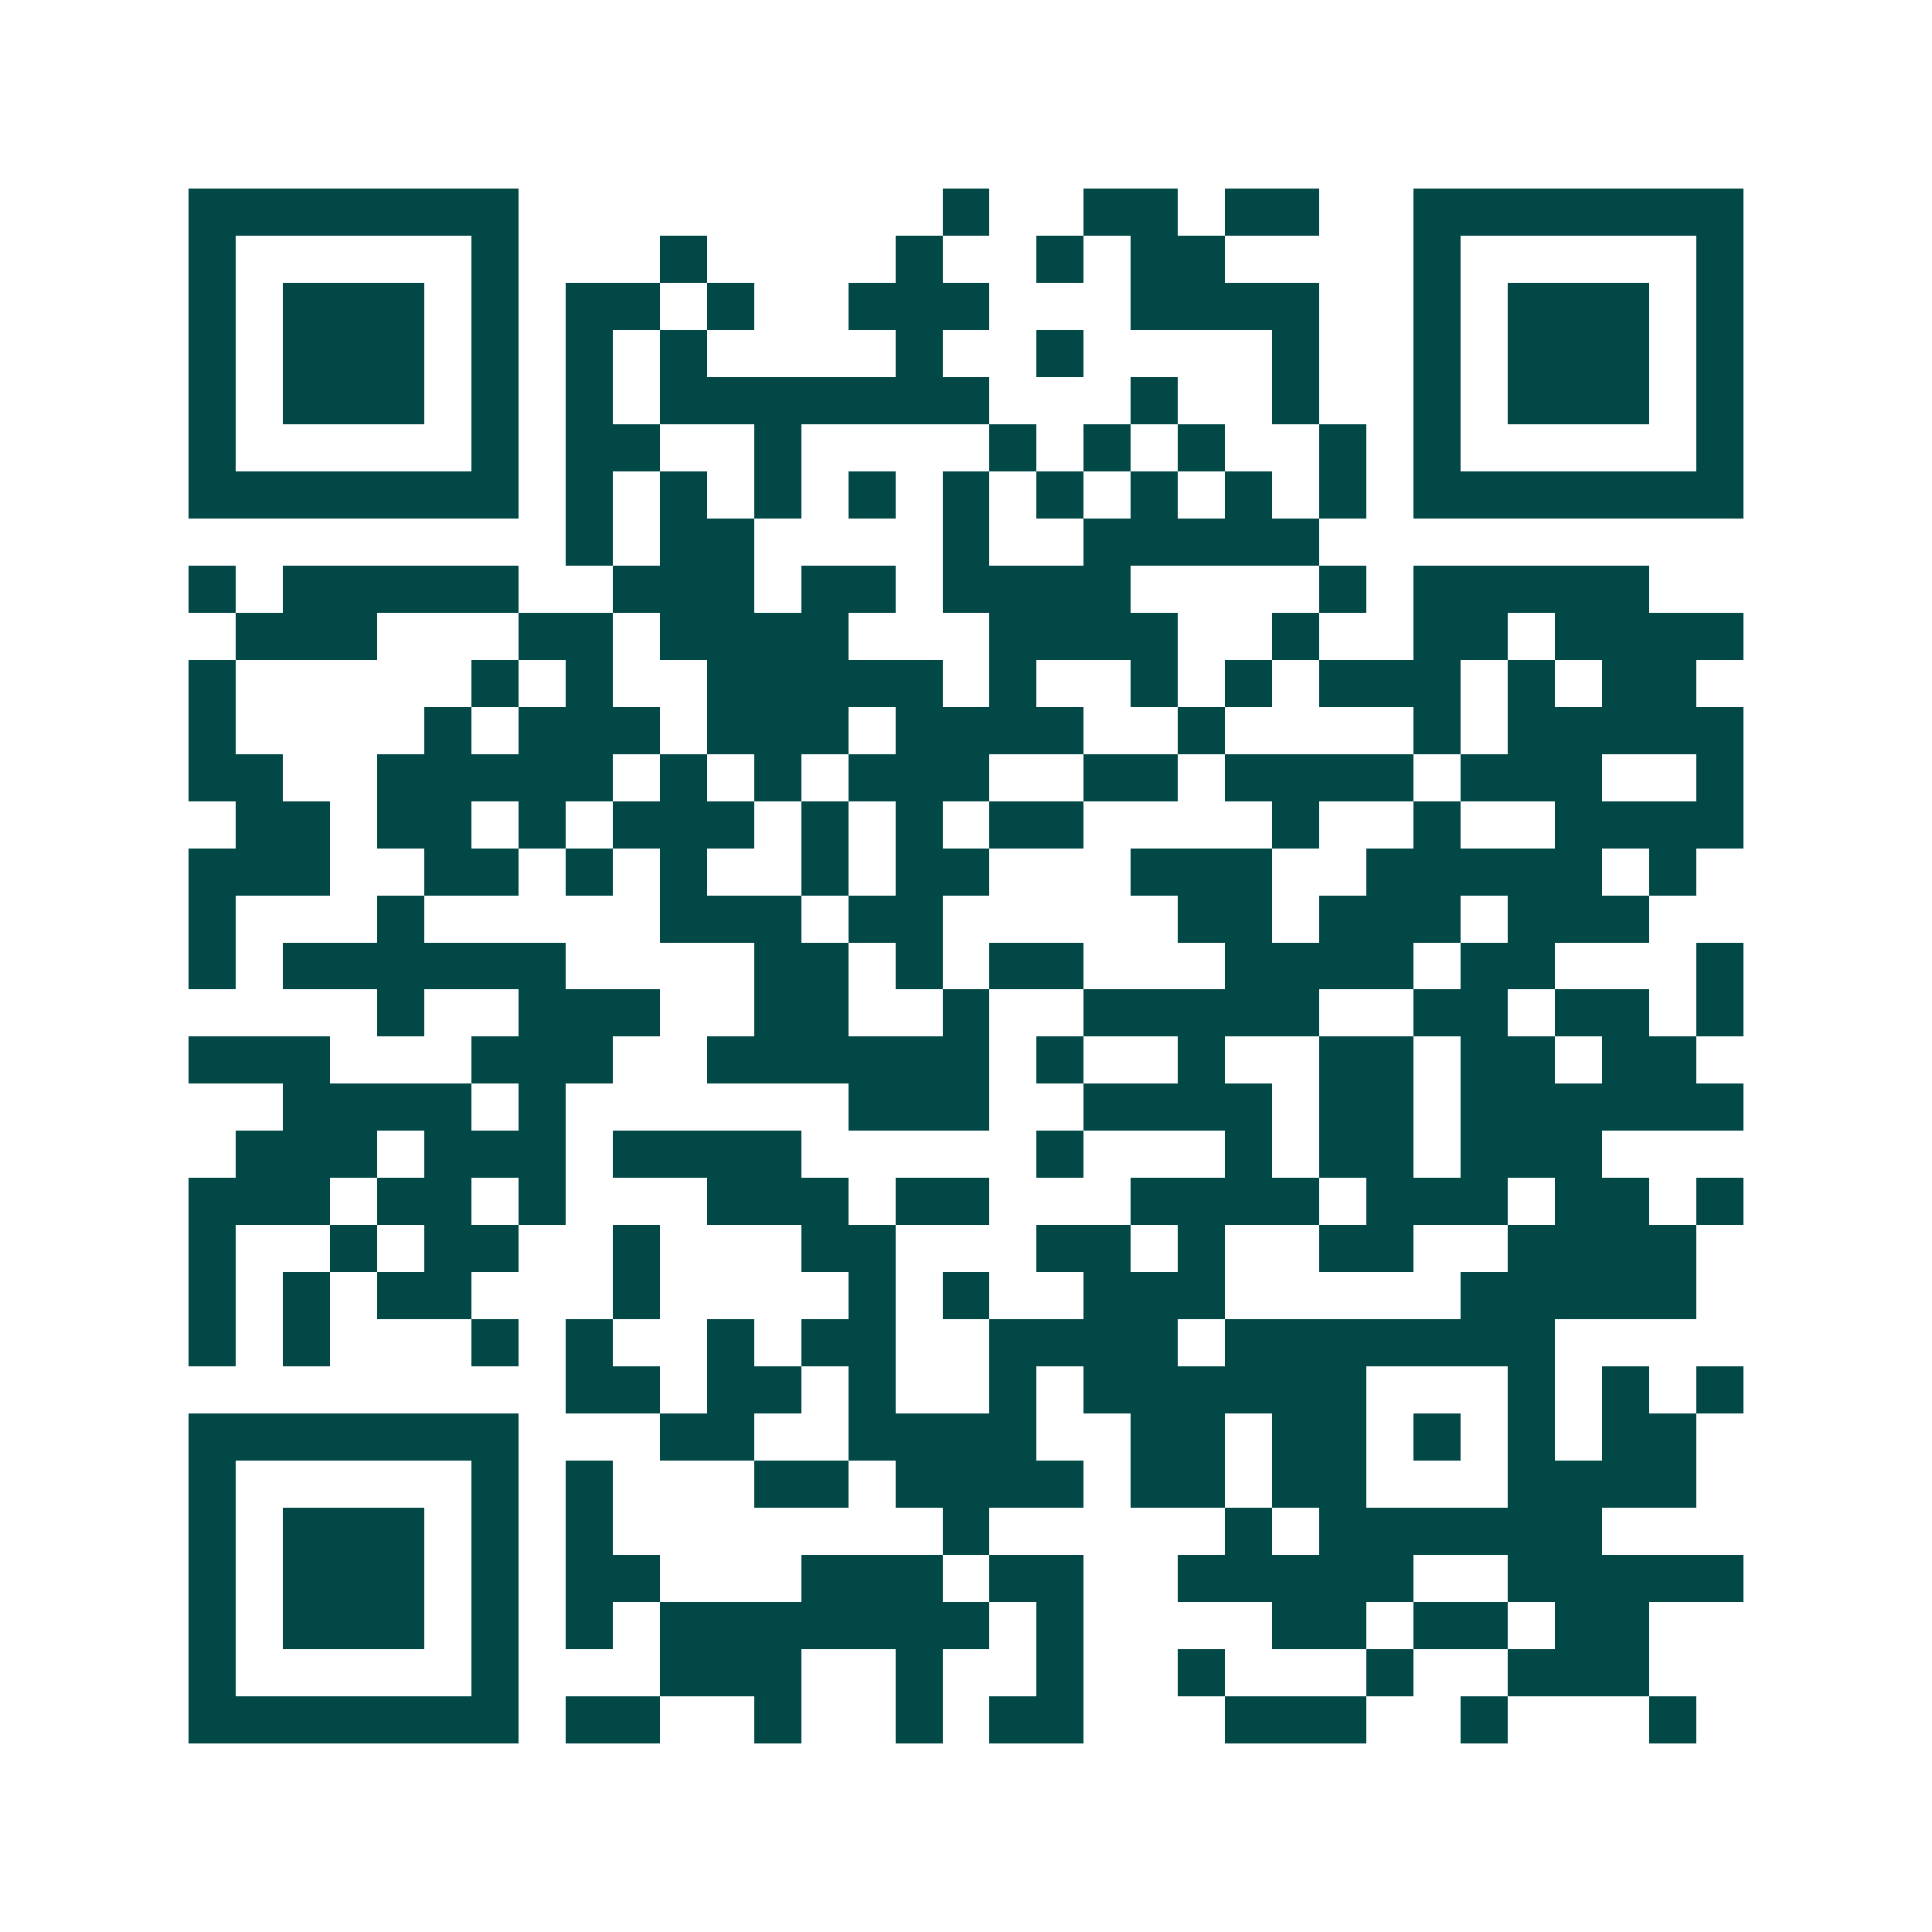 <svg xmlns="http://www.w3.org/2000/svg" width="200" height="200" viewBox="0 0 41 41" shape-rendering="crispEdges"><path fill="#ffffff" d="M0 0h41v41H0z"/><path stroke="#014847" d="M4 4.5h7m9 0h1m2 0h2m1 0h2m2 0h7M4 5.5h1m5 0h1m3 0h1m4 0h1m2 0h1m1 0h2m4 0h1m5 0h1M4 6.5h1m1 0h3m1 0h1m1 0h2m1 0h1m2 0h3m3 0h4m2 0h1m1 0h3m1 0h1M4 7.5h1m1 0h3m1 0h1m1 0h1m1 0h1m4 0h1m2 0h1m4 0h1m2 0h1m1 0h3m1 0h1M4 8.5h1m1 0h3m1 0h1m1 0h1m1 0h7m3 0h1m2 0h1m2 0h1m1 0h3m1 0h1M4 9.5h1m5 0h1m1 0h2m2 0h1m4 0h1m1 0h1m1 0h1m2 0h1m1 0h1m5 0h1M4 10.5h7m1 0h1m1 0h1m1 0h1m1 0h1m1 0h1m1 0h1m1 0h1m1 0h1m1 0h1m1 0h7M12 11.5h1m1 0h2m4 0h1m2 0h5M4 12.5h1m1 0h5m2 0h3m1 0h2m1 0h4m4 0h1m1 0h5M5 13.5h3m3 0h2m1 0h4m3 0h4m2 0h1m2 0h2m1 0h4M4 14.5h1m5 0h1m1 0h1m2 0h5m1 0h1m2 0h1m1 0h1m1 0h3m1 0h1m1 0h2M4 15.5h1m4 0h1m1 0h3m1 0h3m1 0h4m2 0h1m4 0h1m1 0h5M4 16.5h2m2 0h5m1 0h1m1 0h1m1 0h3m2 0h2m1 0h4m1 0h3m2 0h1M5 17.5h2m1 0h2m1 0h1m1 0h3m1 0h1m1 0h1m1 0h2m4 0h1m2 0h1m2 0h4M4 18.5h3m2 0h2m1 0h1m1 0h1m2 0h1m1 0h2m3 0h3m2 0h5m1 0h1M4 19.5h1m3 0h1m5 0h3m1 0h2m5 0h2m1 0h3m1 0h3M4 20.5h1m1 0h6m4 0h2m1 0h1m1 0h2m3 0h4m1 0h2m3 0h1M8 21.5h1m2 0h3m2 0h2m2 0h1m2 0h5m2 0h2m1 0h2m1 0h1M4 22.5h3m3 0h3m2 0h6m1 0h1m2 0h1m2 0h2m1 0h2m1 0h2M6 23.5h4m1 0h1m6 0h3m2 0h4m1 0h2m1 0h6M5 24.5h3m1 0h3m1 0h4m5 0h1m3 0h1m1 0h2m1 0h3M4 25.5h3m1 0h2m1 0h1m3 0h3m1 0h2m3 0h4m1 0h3m1 0h2m1 0h1M4 26.5h1m2 0h1m1 0h2m2 0h1m3 0h2m3 0h2m1 0h1m2 0h2m2 0h4M4 27.5h1m1 0h1m1 0h2m3 0h1m4 0h1m1 0h1m2 0h3m5 0h5M4 28.5h1m1 0h1m3 0h1m1 0h1m2 0h1m1 0h2m2 0h4m1 0h7M12 29.5h2m1 0h2m1 0h1m2 0h1m1 0h6m3 0h1m1 0h1m1 0h1M4 30.5h7m3 0h2m2 0h4m2 0h2m1 0h2m1 0h1m1 0h1m1 0h2M4 31.5h1m5 0h1m1 0h1m3 0h2m1 0h4m1 0h2m1 0h2m3 0h4M4 32.5h1m1 0h3m1 0h1m1 0h1m7 0h1m5 0h1m1 0h6M4 33.5h1m1 0h3m1 0h1m1 0h2m3 0h3m1 0h2m2 0h5m2 0h5M4 34.5h1m1 0h3m1 0h1m1 0h1m1 0h7m1 0h1m4 0h2m1 0h2m1 0h2M4 35.5h1m5 0h1m3 0h3m2 0h1m2 0h1m2 0h1m3 0h1m2 0h3M4 36.5h7m1 0h2m2 0h1m2 0h1m1 0h2m3 0h3m2 0h1m3 0h1"/></svg>
